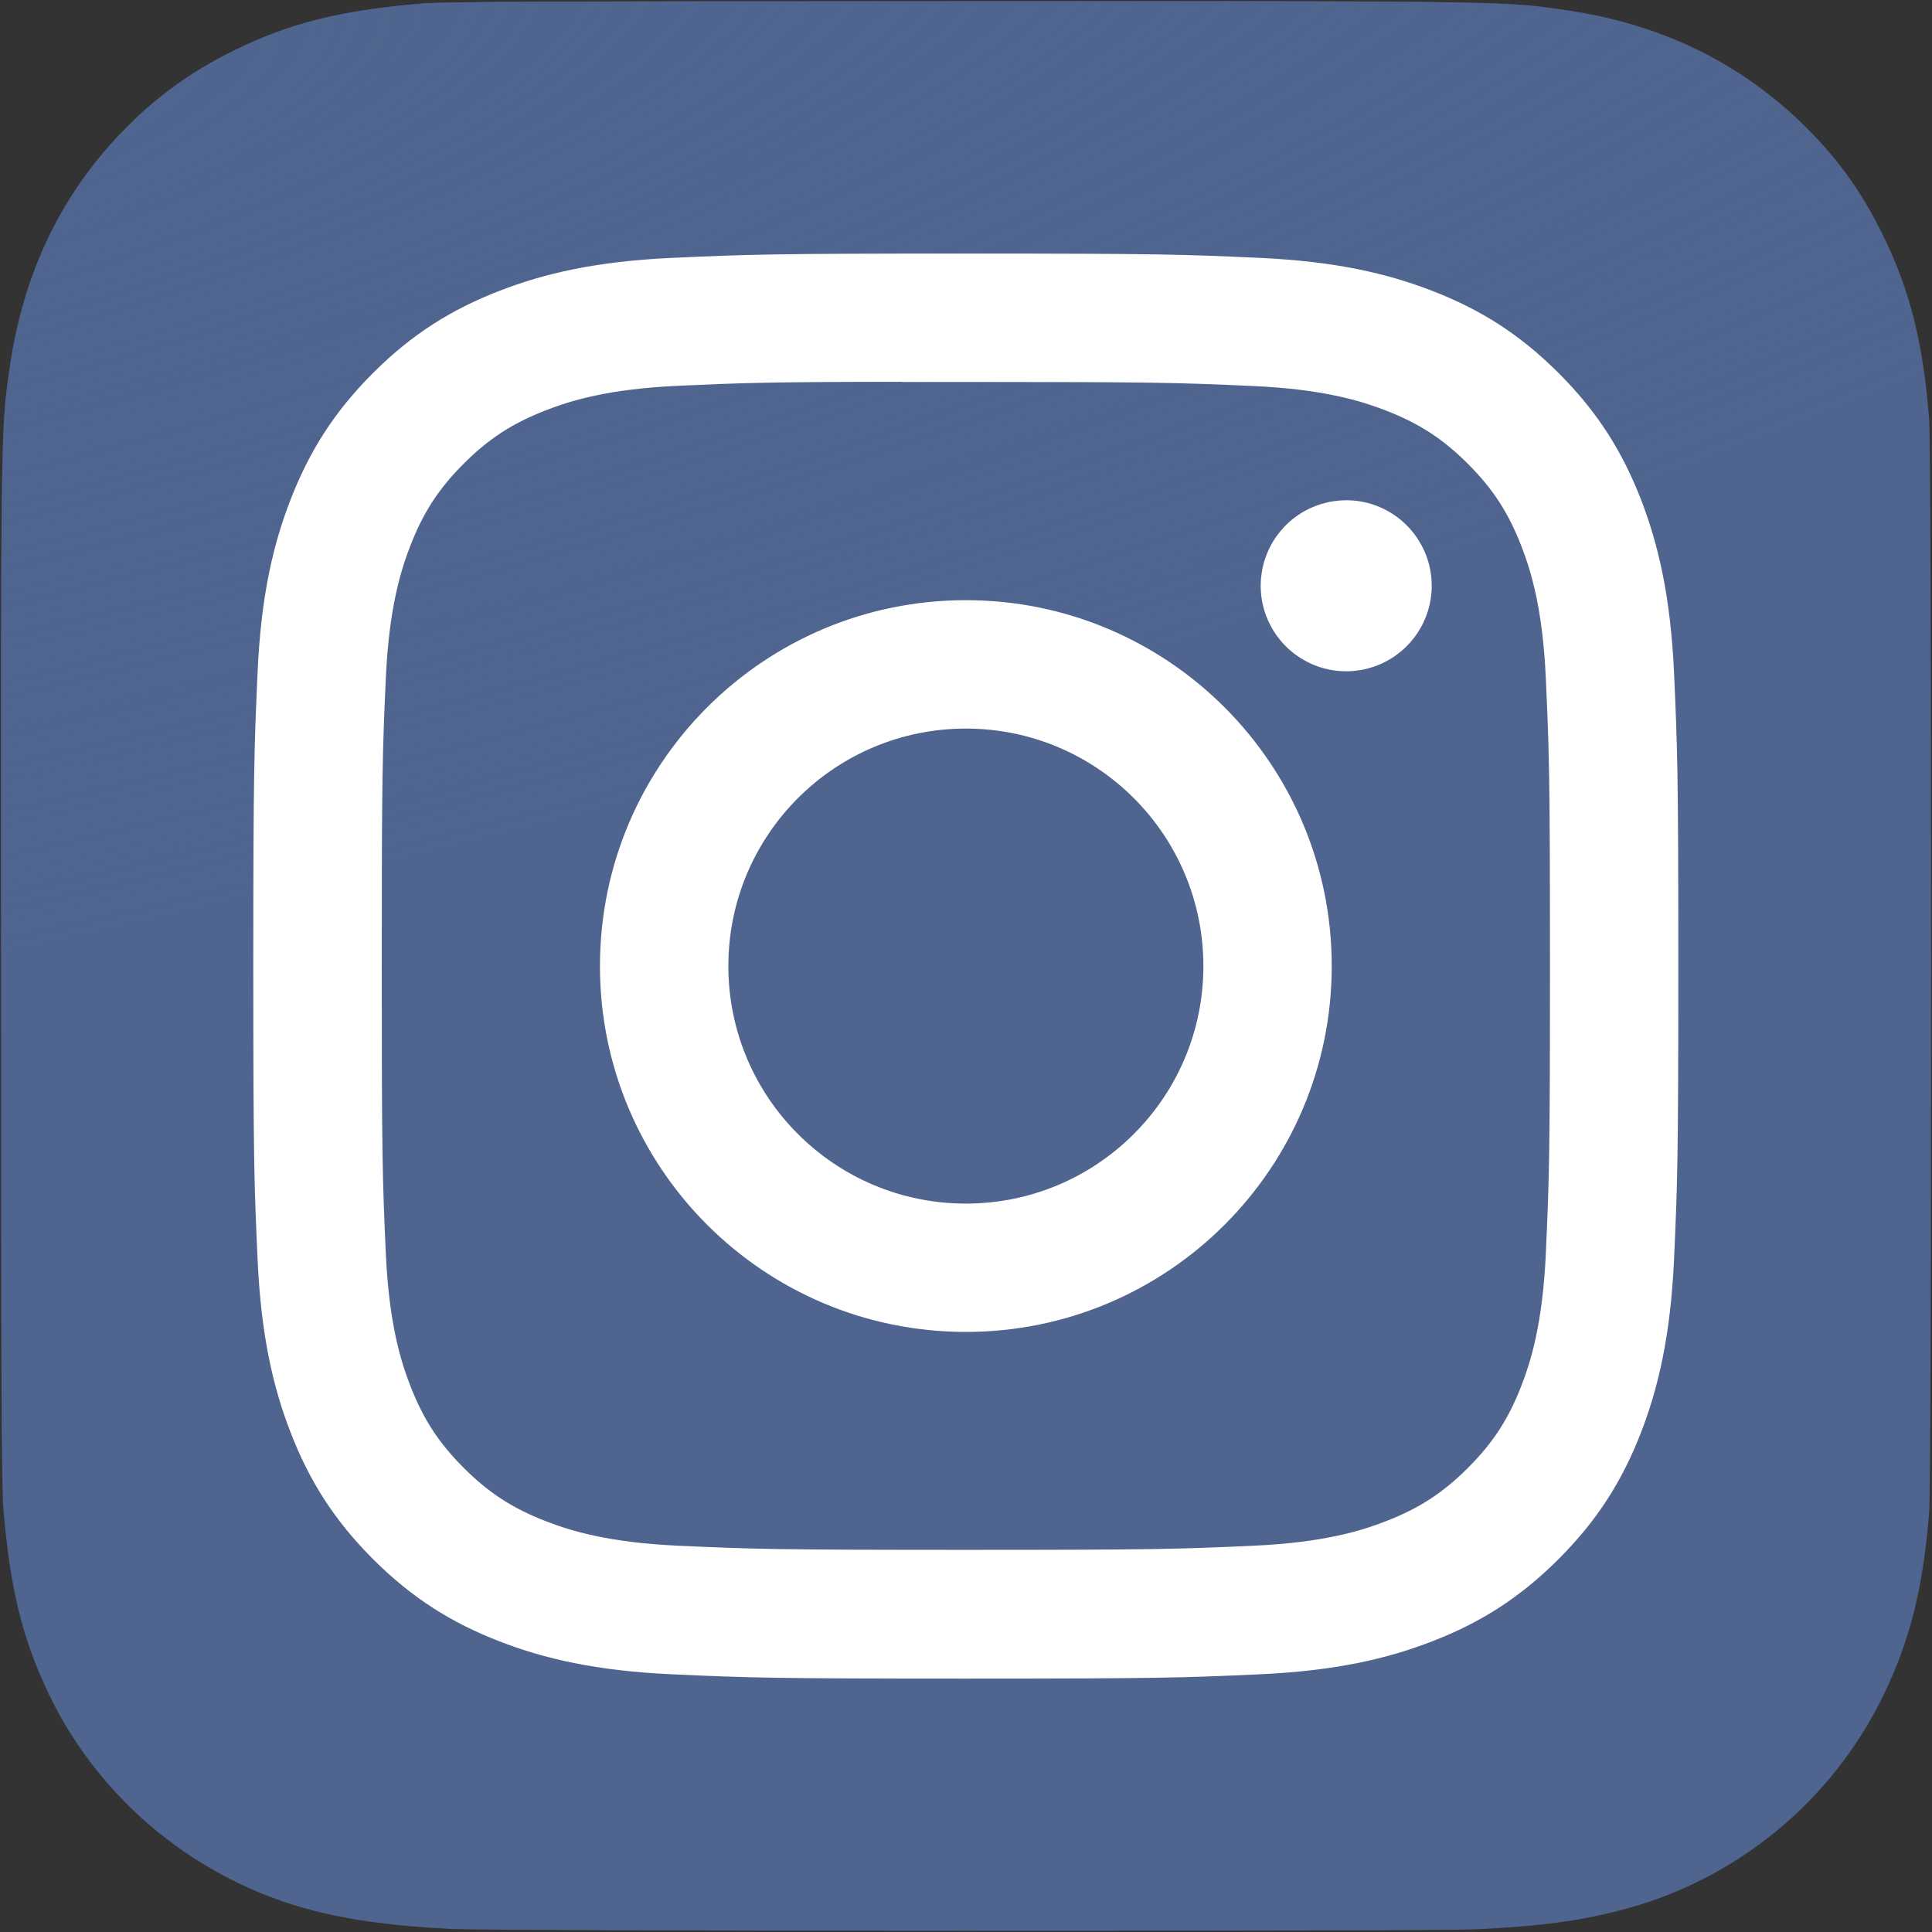 <svg width="534" height="534" viewBox="0 0 534 534" fill="none" xmlns="http://www.w3.org/2000/svg">
<rect x="0" y="0" width="534" height="534" fill="#333333" stroke="none"/>
<path d="M267.086 0.333C155.725 0.333 123.156 0.448 116.825 0.973C93.972 2.873 79.751 6.471 64.259 14.185C52.319 20.113 42.903 26.986 33.61 36.62C16.686 54.188 6.428 75.802 2.715 101.495C0.91 113.968 0.385 116.511 0.278 180.221C0.237 201.458 0.278 229.407 0.278 266.895C0.278 378.166 0.401 410.702 0.934 417.021C2.781 439.259 6.268 453.25 13.653 468.553C27.767 497.848 54.724 519.84 86.48 528.046C97.476 530.877 109.621 532.436 125.212 533.174C131.817 533.462 199.146 533.667 266.516 533.667C333.886 533.667 401.255 533.585 407.697 533.256C425.75 532.407 436.233 531 447.824 528.005C463.57 523.967 478.245 516.54 490.823 506.243C503.402 495.946 513.581 483.028 520.65 468.389C527.892 453.455 531.564 438.93 533.226 417.854C533.587 413.259 533.738 339.993 533.738 266.826C533.738 193.646 533.574 120.516 533.213 115.921C531.531 94.503 527.859 80.102 520.383 64.88C514.25 52.42 507.439 43.114 497.551 33.6C479.908 16.745 458.327 6.488 432.606 2.779C420.145 0.977 417.663 0.444 353.904 0.333H267.086Z" fill="url(#paint0_radial_0_1)"/>
<path d="M267.086 0.333C155.725 0.333 123.156 0.448 116.825 0.973C93.972 2.873 79.751 6.471 64.259 14.185C52.319 20.113 42.903 26.986 33.61 36.62C16.686 54.188 6.428 75.802 2.715 101.495C0.91 113.968 0.385 116.511 0.278 180.221C0.237 201.458 0.278 229.407 0.278 266.895C0.278 378.166 0.401 410.702 0.934 417.021C2.781 439.259 6.268 453.25 13.653 468.553C27.767 497.848 54.724 519.84 86.48 528.046C97.476 530.877 109.621 532.436 125.212 533.174C131.817 533.462 199.146 533.667 266.516 533.667C333.886 533.667 401.255 533.585 407.697 533.256C425.75 532.407 436.233 531 447.824 528.005C463.57 523.967 478.245 516.54 490.823 506.243C503.402 495.946 513.581 483.028 520.65 468.389C527.892 453.455 531.564 438.93 533.226 417.854C533.587 413.259 533.738 339.993 533.738 266.826C533.738 193.646 533.574 120.516 533.213 115.921C531.531 94.503 527.859 80.102 520.383 64.88C514.25 52.42 507.439 43.114 497.551 33.6C479.908 16.745 458.327 6.488 432.606 2.779C420.145 0.977 417.663 0.444 353.904 0.333H267.086Z" fill="url(#paint1_radial_0_1)"/>
<path d="M266.963 70.083C213.478 70.083 206.765 70.317 185.758 71.273C164.792 72.233 150.481 75.552 137.959 80.422C125.006 85.452 114.019 92.181 103.072 103.132C92.118 114.078 85.389 125.066 80.342 138.015C75.46 150.541 72.136 164.856 71.193 185.814C70.257 206.821 70.011 213.537 70.011 267.023C70.011 320.508 70.249 327.2 71.201 348.207C72.165 369.173 75.484 383.484 80.35 396.006C85.385 408.959 92.113 419.946 103.064 430.893C114.007 441.848 124.994 448.593 137.939 453.623C150.469 458.493 164.784 461.812 185.746 462.772C206.753 463.728 213.461 463.962 266.943 463.962C320.432 463.962 327.124 463.728 348.131 462.772C369.097 461.812 383.424 458.493 395.955 453.623C408.903 448.593 419.874 441.848 430.817 430.893C441.772 419.946 448.5 408.959 453.547 396.01C458.388 383.484 461.712 369.169 462.697 348.211C463.64 327.204 463.886 320.508 463.886 267.023C463.886 213.537 463.64 206.825 462.697 185.818C461.712 164.852 458.388 150.541 453.547 138.019C448.5 125.066 441.772 114.078 430.817 103.132C419.862 92.177 408.907 85.448 395.942 80.422C383.387 75.552 369.068 72.233 348.102 71.273C327.095 70.317 320.408 70.083 266.906 70.083H266.963ZM249.296 105.573C254.539 105.565 260.39 105.573 266.963 105.573C319.546 105.573 325.778 105.762 346.543 106.705C365.745 107.583 376.166 110.792 383.108 113.488C392.299 117.057 398.851 121.324 405.74 128.217C412.633 135.11 416.9 141.675 420.478 150.865C423.173 157.799 426.386 168.22 427.26 187.422C428.203 208.183 428.409 214.419 428.409 266.977C428.409 319.536 428.203 325.772 427.26 346.533C426.382 365.735 423.173 376.156 420.478 383.09C416.908 392.28 412.633 398.825 405.74 405.713C398.847 412.606 392.303 416.873 383.108 420.443C376.174 423.151 365.745 426.351 346.543 427.229C325.782 428.173 319.546 428.378 266.963 428.378C214.376 428.378 208.144 428.173 187.383 427.229C168.181 426.343 157.76 423.134 150.814 420.439C141.623 416.869 135.059 412.602 128.166 405.709C121.273 398.816 117.006 392.268 113.428 383.073C110.732 376.14 107.52 365.718 106.646 346.516C105.702 325.756 105.514 319.519 105.514 266.928C105.514 214.337 105.702 208.133 106.646 187.373C107.524 168.171 110.732 157.75 113.428 150.808C116.998 141.617 121.273 135.052 128.166 128.16C135.059 121.267 141.623 117 150.814 113.422C157.756 110.714 168.181 107.514 187.383 106.632C205.551 105.811 212.591 105.565 249.296 105.524V105.573ZM372.088 138.273C367.413 138.273 362.844 139.659 358.957 142.257C355.071 144.854 352.042 148.545 350.253 152.864C348.465 157.183 347.997 161.935 348.91 166.52C349.822 171.104 352.074 175.315 355.38 178.62C358.686 181.925 362.898 184.175 367.482 185.086C372.067 185.997 376.819 185.527 381.137 183.737C385.456 181.947 389.146 178.917 391.742 175.03C394.338 171.142 395.722 166.572 395.721 161.898C395.721 148.851 385.135 138.265 372.088 138.265V138.273ZM266.963 165.886C211.11 165.886 165.826 211.17 165.826 267.023C165.826 322.876 211.11 368.139 266.963 368.139C322.816 368.139 368.088 322.876 368.088 267.023C368.088 211.17 322.812 165.886 266.959 165.886H266.963ZM266.963 201.376C303.216 201.376 332.61 230.765 332.61 267.023C332.61 303.276 303.216 332.669 266.963 332.669C230.706 332.669 201.316 303.276 201.316 267.023C201.316 230.765 230.706 201.376 266.963 201.376V201.376Z" fill="white"/>
<defs>
<radialGradient id="paint0_radial_0_1" cx="0" cy="0" r="1" gradientUnits="userSpaceOnUse" gradientTransform="translate(141.966 574.745) rotate(-90) scale(528.573 491.748)">
<stop stop-color="#4F658F"/>
<stop offset="0.1" stop-color="#4F658F"/>
<stop offset="0.5" stop-color="#4F658F"/>
<stop offset="1" stop-color="#4F658F"/>
</radialGradient>
<radialGradient id="paint1_radial_0_1" cx="0" cy="0" r="1" gradientUnits="userSpaceOnUse" gradientTransform="translate(-89.101 38.754) rotate(78.678) scale(236.277 974.188)">
<stop stop-color="#4F658F"/>
<stop offset="0.128" stop-color="#4F658F"/>
<stop offset="1" stop-color="#4F658F" stop-opacity="0"/>
</radialGradient>
</defs>
</svg>
